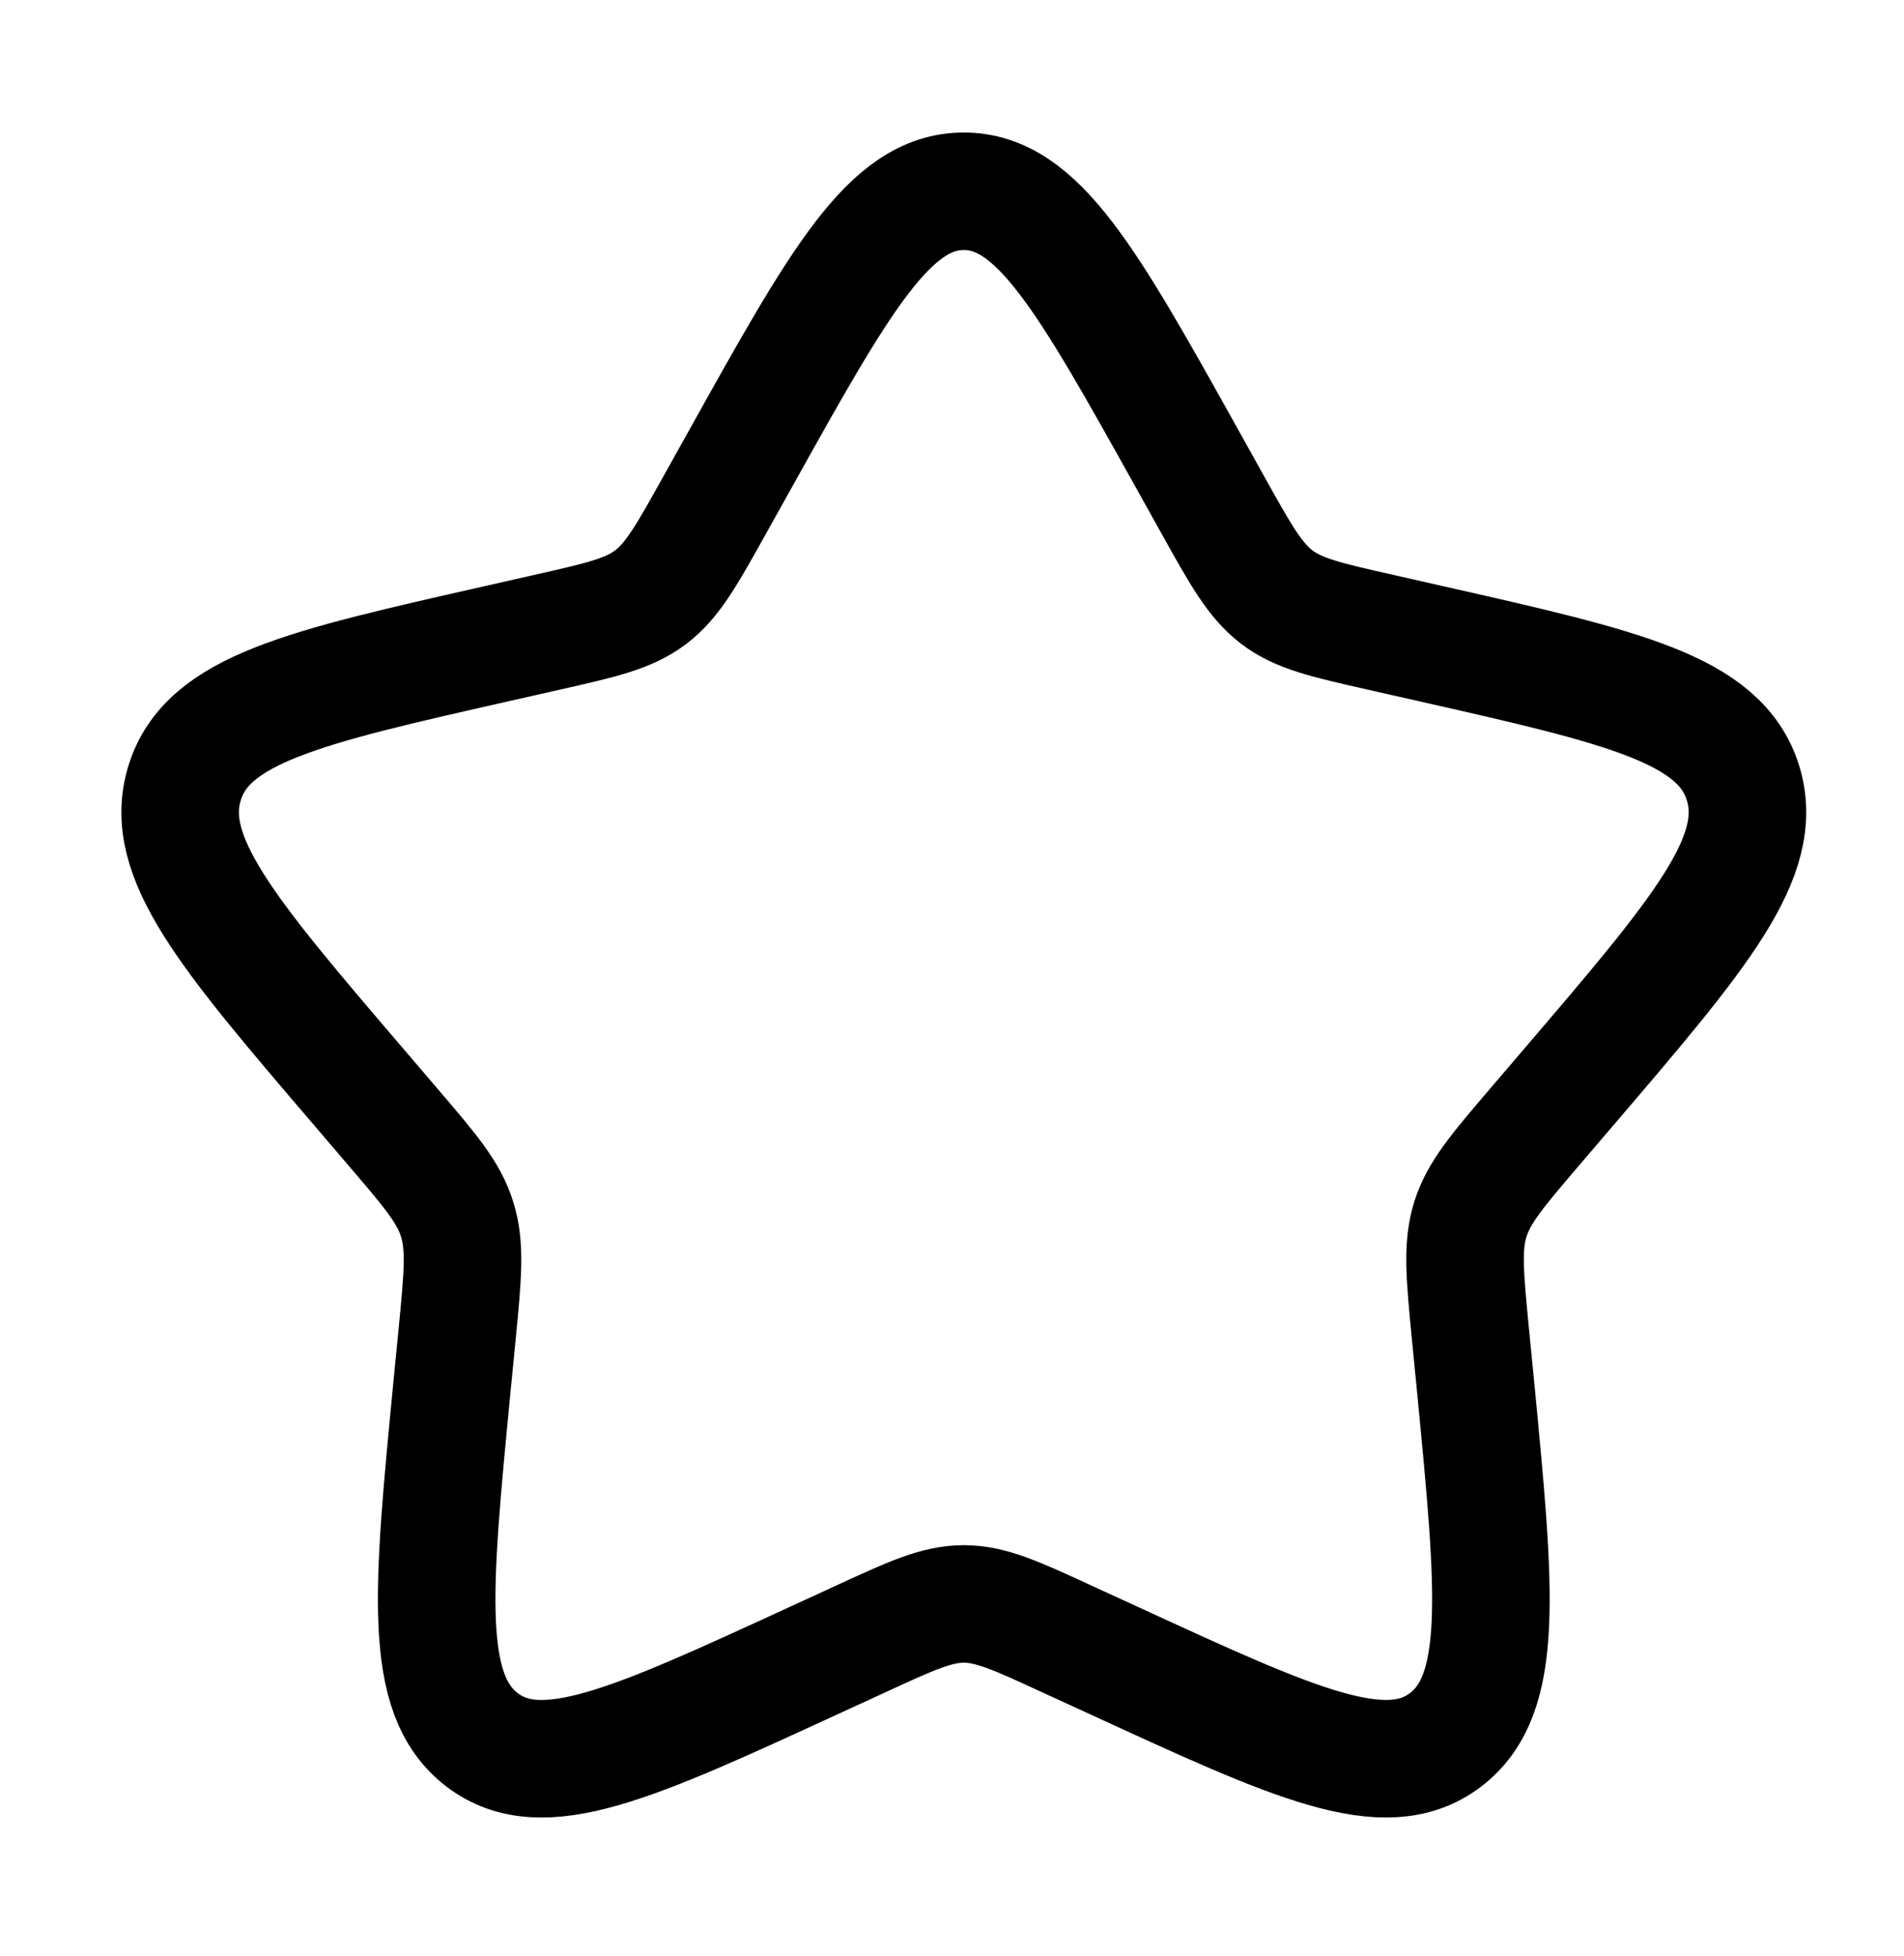 <svg xmlns="http://www.w3.org/2000/svg" fill="none" viewBox="0 0 37 38" height="38" width="37">
<path stroke-width="2.284" stroke="black" d="M14.394 8.907C16.323 5.447 17.287 3.717 18.729 3.717C20.171 3.717 21.135 5.447 23.065 8.907L23.564 9.803C24.112 10.786 24.386 11.278 24.813 11.603C25.239 11.927 25.772 12.047 26.838 12.288L27.807 12.507C31.553 13.355 33.425 13.779 33.871 15.212C34.315 16.643 33.039 18.137 30.485 21.123L29.825 21.895C29.1 22.744 28.736 23.169 28.573 23.692C28.41 24.218 28.465 24.784 28.574 25.916L28.675 26.947C29.06 30.932 29.253 32.924 28.087 33.809C26.92 34.693 25.166 33.886 21.661 32.272L20.751 31.855C19.756 31.395 19.258 31.166 18.729 31.166C18.201 31.166 17.703 31.395 16.707 31.855L15.799 32.272C12.292 33.886 10.538 34.693 9.373 33.81C8.205 32.924 8.398 30.932 8.783 26.947L8.884 25.917C8.994 24.784 9.048 24.218 8.884 23.694C8.723 23.169 8.359 22.744 7.634 21.897L6.973 21.123C4.419 18.139 3.143 16.645 3.588 15.212C4.032 13.779 5.907 13.354 9.653 12.507L10.621 12.288C11.686 12.047 12.217 11.927 12.645 11.603C13.073 11.278 13.346 10.786 13.894 9.803L14.394 8.907Z"></path>
</svg>
